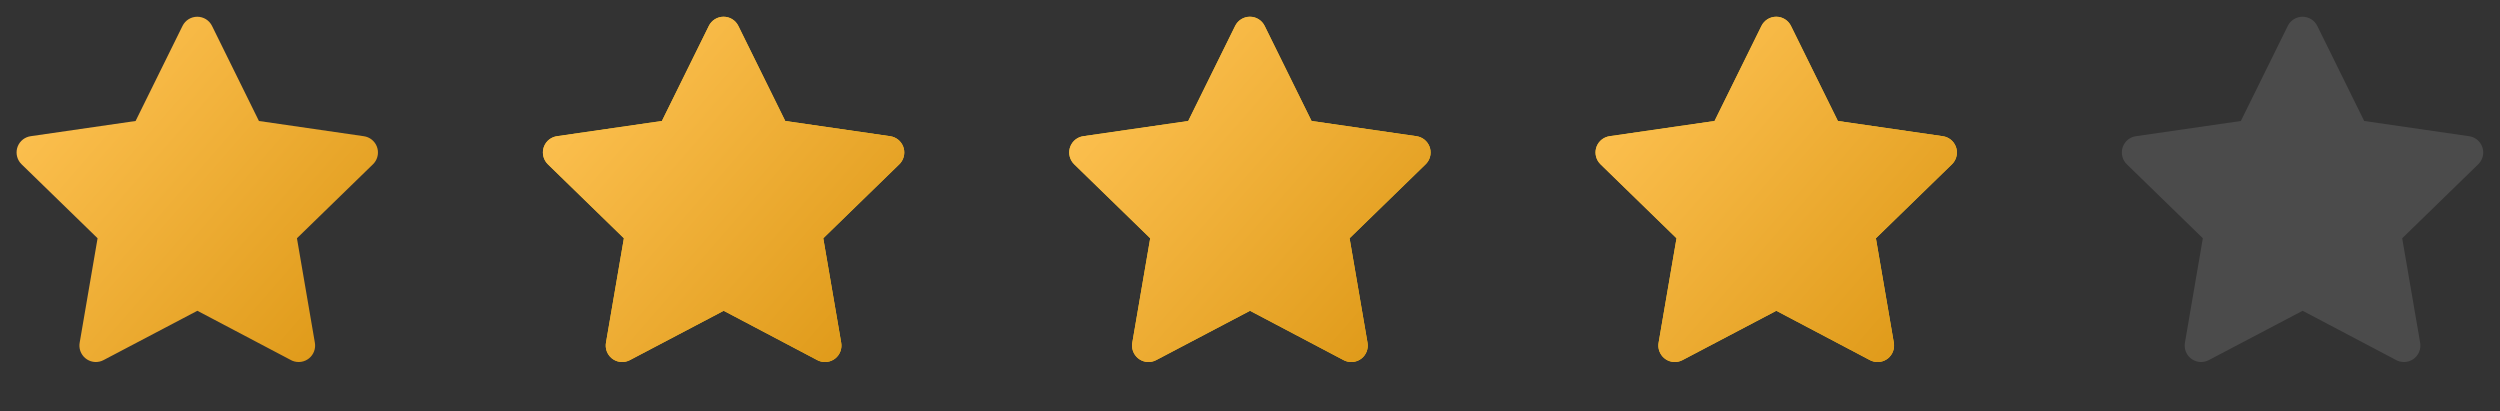 <svg width="152" height="25" viewBox="0 0 152 25" fill="none" xmlns="http://www.w3.org/2000/svg">
<rect x="0" y="0" width="152" height="25" fill="#333333" stroke="none"/>
<g clip-path="url(#clip0_4015_14685)">
<path d="M8.244 7.356L1.864 8.281L1.751 8.304C1.58 8.349 1.424 8.439 1.299 8.564C1.174 8.69 1.085 8.846 1.04 9.017C0.996 9.189 0.997 9.369 1.045 9.539C1.092 9.709 1.184 9.864 1.311 9.988L5.933 14.486L4.843 20.841L4.83 20.951C4.82 21.128 4.856 21.305 4.937 21.463C5.017 21.621 5.138 21.755 5.287 21.851C5.436 21.947 5.607 22.002 5.784 22.01C5.961 22.017 6.137 21.978 6.294 21.895L12 18.895L17.693 21.895L17.793 21.942C17.958 22.007 18.138 22.026 18.313 21.999C18.488 21.972 18.653 21.899 18.791 21.787C18.928 21.675 19.034 21.528 19.096 21.362C19.158 21.196 19.175 21.016 19.145 20.841L18.054 14.486L22.678 9.987L22.756 9.902C22.868 9.764 22.941 9.6 22.968 9.425C22.995 9.251 22.976 9.072 22.911 8.907C22.847 8.743 22.74 8.598 22.602 8.488C22.463 8.378 22.298 8.307 22.123 8.282L15.743 7.356L12.891 1.576C12.809 1.408 12.681 1.267 12.522 1.168C12.364 1.07 12.181 1.018 11.994 1.018C11.807 1.018 11.625 1.07 11.466 1.168C11.307 1.267 11.18 1.408 11.097 1.576L8.244 7.356Z" fill="url(#paint0_linear_4015_14685)"/>
</g>
<g clip-path="url(#clip1_4015_14685)">
<path d="M40.244 7.356L33.864 8.281L33.751 8.304C33.58 8.349 33.424 8.439 33.299 8.564C33.174 8.69 33.085 8.846 33.04 9.017C32.996 9.189 32.997 9.369 33.045 9.539C33.092 9.709 33.184 9.864 33.311 9.988L37.933 14.486L36.843 20.841L36.83 20.951C36.82 21.128 36.856 21.305 36.937 21.463C37.017 21.621 37.138 21.755 37.287 21.851C37.435 21.947 37.607 22.002 37.784 22.01C37.961 22.017 38.137 21.978 38.294 21.895L44 18.895L49.693 21.895L49.793 21.942C49.958 22.007 50.138 22.026 50.313 21.999C50.488 21.972 50.653 21.899 50.791 21.787C50.928 21.675 51.034 21.528 51.096 21.362C51.158 21.196 51.175 21.016 51.145 20.841L50.054 14.486L54.678 9.987L54.756 9.902C54.868 9.764 54.941 9.6 54.968 9.425C54.995 9.251 54.976 9.072 54.911 8.907C54.847 8.743 54.74 8.598 54.602 8.488C54.463 8.378 54.298 8.307 54.123 8.282L47.743 7.356L44.891 1.576C44.809 1.408 44.681 1.267 44.522 1.168C44.364 1.07 44.181 1.018 43.994 1.018C43.807 1.018 43.625 1.07 43.466 1.168C43.307 1.267 43.18 1.408 43.097 1.576L40.244 7.356Z" fill="#FCC814"/>
<path d="M40.244 7.356L33.864 8.281L33.751 8.304C33.58 8.349 33.424 8.439 33.299 8.564C33.174 8.69 33.085 8.846 33.04 9.017C32.996 9.189 32.997 9.369 33.045 9.539C33.092 9.709 33.184 9.864 33.311 9.988L37.933 14.486L36.843 20.841L36.83 20.951C36.82 21.128 36.856 21.305 36.937 21.463C37.017 21.621 37.138 21.755 37.287 21.851C37.435 21.947 37.607 22.002 37.784 22.01C37.961 22.017 38.137 21.978 38.294 21.895L44 18.895L49.693 21.895L49.793 21.942C49.958 22.007 50.138 22.026 50.313 21.999C50.488 21.972 50.653 21.899 50.791 21.787C50.928 21.675 51.034 21.528 51.096 21.362C51.158 21.196 51.175 21.016 51.145 20.841L50.054 14.486L54.678 9.987L54.756 9.902C54.868 9.764 54.941 9.6 54.968 9.425C54.995 9.251 54.976 9.072 54.911 8.907C54.847 8.743 54.74 8.598 54.602 8.488C54.463 8.378 54.298 8.307 54.123 8.282L47.743 7.356L44.891 1.576C44.809 1.408 44.681 1.267 44.522 1.168C44.364 1.07 44.181 1.018 43.994 1.018C43.807 1.018 43.625 1.07 43.466 1.168C43.307 1.267 43.18 1.408 43.097 1.576L40.244 7.356Z" fill="url(#paint1_linear_4015_14685)"/>
</g>
<g clip-path="url(#clip2_4015_14685)">
<path d="M72.244 7.356L65.864 8.281L65.751 8.304C65.58 8.349 65.424 8.439 65.299 8.564C65.174 8.69 65.085 8.846 65.04 9.017C64.996 9.189 64.997 9.369 65.045 9.539C65.092 9.709 65.184 9.864 65.311 9.988L69.933 14.486L68.843 20.841L68.83 20.951C68.82 21.128 68.856 21.305 68.937 21.463C69.017 21.621 69.138 21.755 69.287 21.851C69.436 21.947 69.607 22.002 69.784 22.01C69.961 22.017 70.137 21.978 70.294 21.895L76 18.895L81.693 21.895L81.793 21.942C81.958 22.007 82.138 22.026 82.313 21.999C82.488 21.972 82.653 21.899 82.791 21.787C82.928 21.675 83.034 21.528 83.096 21.362C83.158 21.196 83.175 21.016 83.145 20.841L82.054 14.486L86.678 9.987L86.756 9.902C86.868 9.764 86.941 9.6 86.968 9.425C86.995 9.251 86.976 9.072 86.911 8.907C86.847 8.743 86.74 8.598 86.602 8.488C86.463 8.378 86.298 8.307 86.123 8.282L79.743 7.356L76.891 1.576C76.809 1.408 76.681 1.267 76.522 1.168C76.364 1.07 76.181 1.018 75.994 1.018C75.808 1.018 75.625 1.07 75.466 1.168C75.308 1.267 75.18 1.408 75.097 1.576L72.244 7.356Z" fill="#FCC814"/>
<path d="M72.244 7.356L65.864 8.281L65.751 8.304C65.58 8.349 65.424 8.439 65.299 8.564C65.174 8.69 65.085 8.846 65.04 9.017C64.996 9.189 64.997 9.369 65.045 9.539C65.092 9.709 65.184 9.864 65.311 9.988L69.933 14.486L68.843 20.841L68.83 20.951C68.82 21.128 68.856 21.305 68.937 21.463C69.017 21.621 69.138 21.755 69.287 21.851C69.436 21.947 69.607 22.002 69.784 22.01C69.961 22.017 70.137 21.978 70.294 21.895L76 18.895L81.693 21.895L81.793 21.942C81.958 22.007 82.138 22.026 82.313 21.999C82.488 21.972 82.653 21.899 82.791 21.787C82.928 21.675 83.034 21.528 83.096 21.362C83.158 21.196 83.175 21.016 83.145 20.841L82.054 14.486L86.678 9.987L86.756 9.902C86.868 9.764 86.941 9.6 86.968 9.425C86.995 9.251 86.976 9.072 86.911 8.907C86.847 8.743 86.74 8.598 86.602 8.488C86.463 8.378 86.298 8.307 86.123 8.282L79.743 7.356L76.891 1.576C76.809 1.408 76.681 1.267 76.522 1.168C76.364 1.07 76.181 1.018 75.994 1.018C75.808 1.018 75.625 1.07 75.466 1.168C75.308 1.267 75.18 1.408 75.097 1.576L72.244 7.356Z" fill="url(#paint2_linear_4015_14685)"/>
</g>
<g clip-path="url(#clip3_4015_14685)">
<path d="M104.244 7.356L97.864 8.281L97.751 8.304C97.58 8.349 97.424 8.439 97.299 8.564C97.174 8.69 97.085 8.846 97.04 9.017C96.996 9.189 96.997 9.369 97.045 9.539C97.092 9.709 97.184 9.864 97.311 9.988L101.933 14.486L100.843 20.841L100.83 20.951C100.82 21.128 100.856 21.305 100.937 21.463C101.017 21.621 101.138 21.755 101.287 21.851C101.436 21.947 101.607 22.002 101.784 22.01C101.961 22.017 102.137 21.978 102.294 21.895L108 18.895L113.693 21.895L113.793 21.942C113.958 22.007 114.138 22.026 114.313 21.999C114.488 21.972 114.653 21.899 114.791 21.787C114.928 21.675 115.034 21.528 115.096 21.362C115.158 21.196 115.175 21.016 115.145 20.841L114.054 14.486L118.678 9.987L118.756 9.902C118.868 9.764 118.941 9.6 118.968 9.425C118.995 9.251 118.976 9.072 118.911 8.907C118.847 8.743 118.74 8.598 118.602 8.488C118.463 8.378 118.298 8.307 118.123 8.282L111.743 7.356L108.891 1.576C108.809 1.408 108.681 1.267 108.522 1.168C108.364 1.07 108.181 1.018 107.994 1.018C107.808 1.018 107.625 1.07 107.466 1.168C107.308 1.267 107.18 1.408 107.097 1.576L104.244 7.356Z" fill="#FCC814"/>
<path d="M104.244 7.356L97.864 8.281L97.751 8.304C97.58 8.349 97.424 8.439 97.299 8.564C97.174 8.69 97.085 8.846 97.04 9.017C96.996 9.189 96.997 9.369 97.045 9.539C97.092 9.709 97.184 9.864 97.311 9.988L101.933 14.486L100.843 20.841L100.83 20.951C100.82 21.128 100.856 21.305 100.937 21.463C101.017 21.621 101.138 21.755 101.287 21.851C101.436 21.947 101.607 22.002 101.784 22.01C101.961 22.017 102.137 21.978 102.294 21.895L108 18.895L113.693 21.895L113.793 21.942C113.958 22.007 114.138 22.026 114.313 21.999C114.488 21.972 114.653 21.899 114.791 21.787C114.928 21.675 115.034 21.528 115.096 21.362C115.158 21.196 115.175 21.016 115.145 20.841L114.054 14.486L118.678 9.987L118.756 9.902C118.868 9.764 118.941 9.6 118.968 9.425C118.995 9.251 118.976 9.072 118.911 8.907C118.847 8.743 118.74 8.598 118.602 8.488C118.463 8.378 118.298 8.307 118.123 8.282L111.743 7.356L108.891 1.576C108.809 1.408 108.681 1.267 108.522 1.168C108.364 1.07 108.181 1.018 107.994 1.018C107.808 1.018 107.625 1.07 107.466 1.168C107.308 1.267 107.18 1.408 107.097 1.576L104.244 7.356Z" fill="url(#paint3_linear_4015_14685)"/>
</g>
<g opacity="0.12" clip-path="url(#clip4_4015_14685)">
<path d="M136.244 7.356L129.864 8.281L129.751 8.304C129.58 8.349 129.424 8.439 129.299 8.564C129.174 8.69 129.085 8.846 129.04 9.017C128.996 9.189 128.997 9.369 129.045 9.539C129.092 9.709 129.184 9.864 129.311 9.988L133.933 14.486L132.843 20.841L132.83 20.951C132.82 21.128 132.856 21.305 132.937 21.463C133.017 21.621 133.138 21.755 133.287 21.851C133.436 21.947 133.607 22.002 133.784 22.01C133.961 22.017 134.137 21.978 134.294 21.895L140 18.895L145.693 21.895L145.793 21.942C145.958 22.007 146.138 22.026 146.313 21.999C146.488 21.972 146.653 21.899 146.791 21.787C146.928 21.675 147.034 21.528 147.096 21.362C147.158 21.196 147.175 21.016 147.145 20.841L146.054 14.486L150.678 9.987L150.756 9.902C150.868 9.764 150.941 9.6 150.968 9.425C150.995 9.251 150.976 9.072 150.911 8.907C150.847 8.743 150.74 8.598 150.602 8.488C150.463 8.378 150.298 8.307 150.123 8.282L143.743 7.356L140.891 1.576C140.809 1.408 140.681 1.267 140.522 1.168C140.364 1.07 140.181 1.018 139.994 1.018C139.808 1.018 139.625 1.07 139.466 1.168C139.308 1.267 139.18 1.408 139.097 1.576L136.244 7.356Z" fill="white"/>
</g>
<defs>
<linearGradient id="paint0_linear_4015_14685" x1="0.346" y1="2.161" x2="27.966" y2="26.177" gradientUnits="userSpaceOnUse">
<stop offset="0.091" stop-color="#FDC151"/>
<stop offset="0.754" stop-color="#DF9A19"/>
</linearGradient>
<linearGradient id="paint1_linear_4015_14685" x1="32.346" y1="2.161" x2="59.966" y2="26.177" gradientUnits="userSpaceOnUse">
<stop offset="0.091" stop-color="#FDC151"/>
<stop offset="0.754" stop-color="#DF9A19"/>
</linearGradient>
<linearGradient id="paint2_linear_4015_14685" x1="64.346" y1="2.161" x2="91.966" y2="26.177" gradientUnits="userSpaceOnUse">
<stop offset="0.091" stop-color="#FDC151"/>
<stop offset="0.754" stop-color="#DF9A19"/>
</linearGradient>
<linearGradient id="paint3_linear_4015_14685" x1="96.346" y1="2.161" x2="123.966" y2="26.177" gradientUnits="userSpaceOnUse">
<stop offset="0.091" stop-color="#FDC151"/>
<stop offset="0.754" stop-color="#DF9A19"/>
</linearGradient>
<clipPath id="clip0_4015_14685">
<rect width="24" height="24" fill="white" transform="translate(0 0.016)"/>
</clipPath>
<clipPath id="clip1_4015_14685">
<rect width="24" height="24" fill="white" transform="translate(32 0.016)"/>
</clipPath>
<clipPath id="clip2_4015_14685">
<rect width="24" height="24" fill="white" transform="translate(64 0.016)"/>
</clipPath>
<clipPath id="clip3_4015_14685">
<rect width="24" height="24" fill="white" transform="translate(96 0.016)"/>
</clipPath>
<clipPath id="clip4_4015_14685">
<rect width="24" height="24" fill="white" transform="translate(128 0.016)"/>
</clipPath>
</defs>
</svg>
